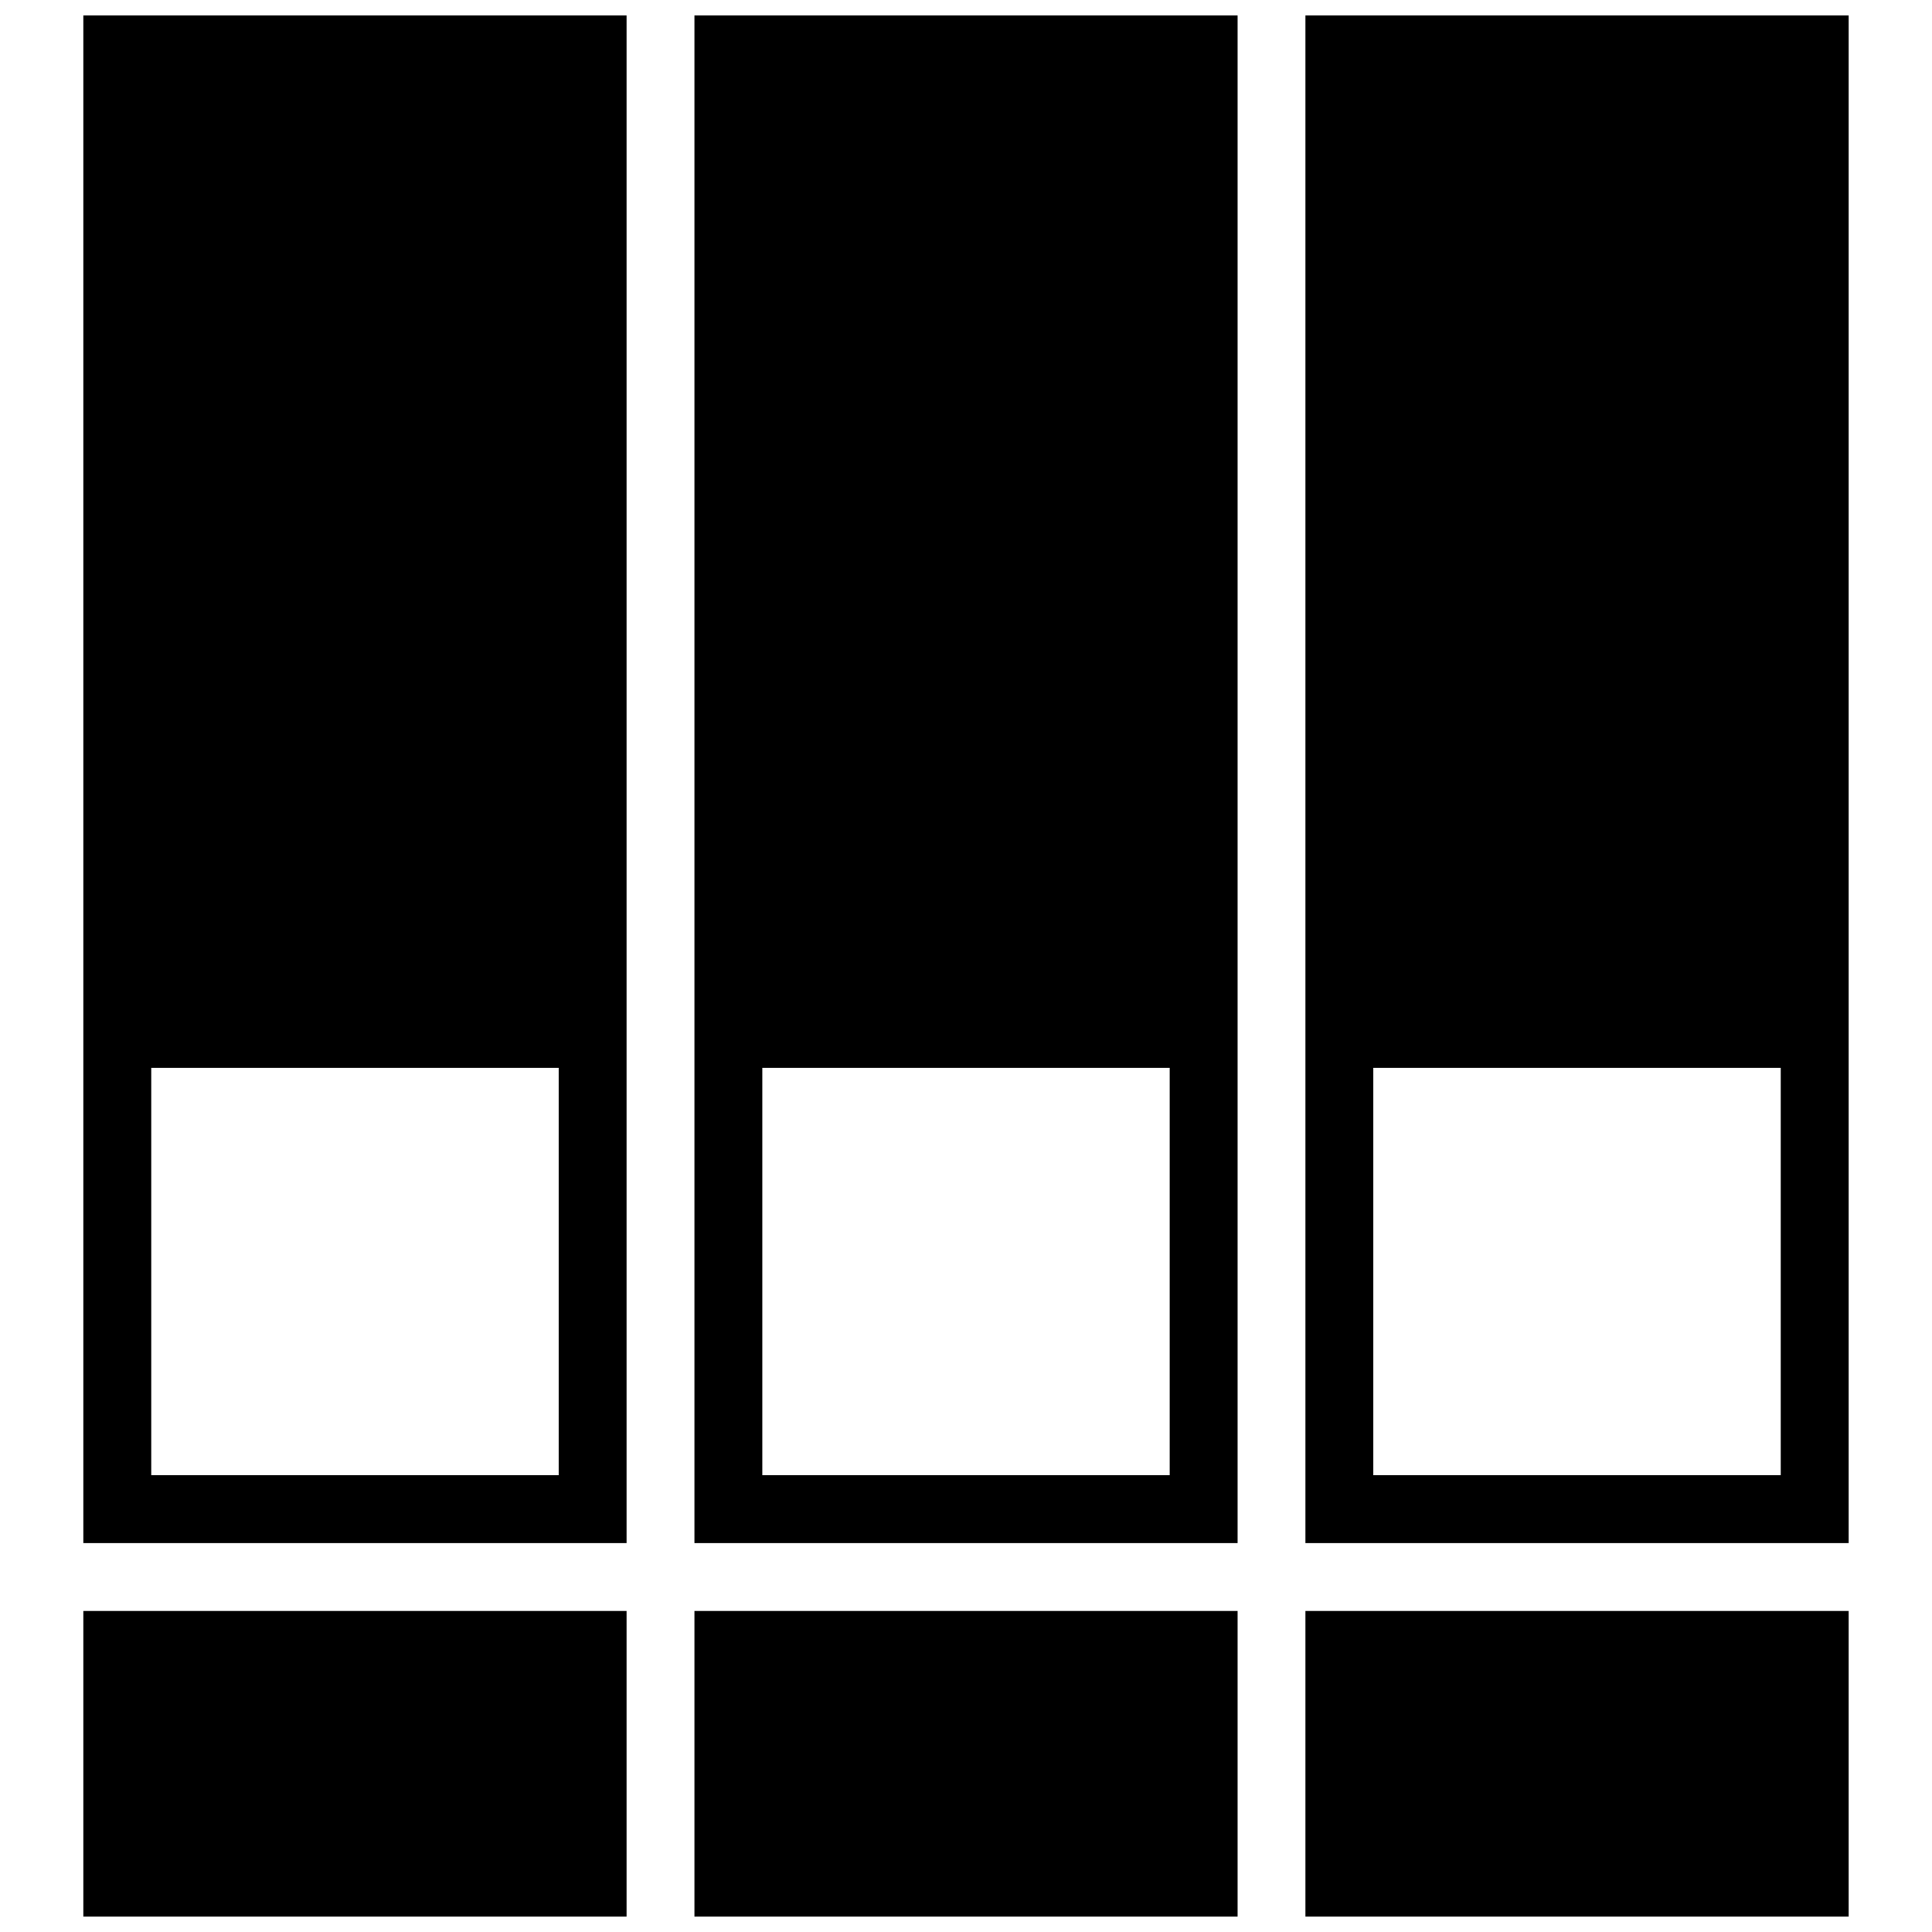 <?xml version="1.0" encoding="UTF-8"?>
<!-- Uploaded to: ICON Repo, www.iconrepo.com, Generator: ICON Repo Mixer Tools -->
<svg width="800px" height="800px" version="1.1" viewBox="144 144 512 512" xmlns="http://www.w3.org/2000/svg">
 <defs>
  <clipPath id="f">
   <path d="m166 148.09h145v404.91h-145z"/>
  </clipPath>
  <clipPath id="e">
   <path d="m166 570h145v81.902h-145z"/>
  </clipPath>
  <clipPath id="d">
   <path d="m328 148.09h144v404.91h-144z"/>
  </clipPath>
  <clipPath id="c">
   <path d="m328 570h144v81.902h-144z"/>
  </clipPath>
  <clipPath id="b">
   <path d="m489 148.09h145v404.91h-145z"/>
  </clipPath>
  <clipPath id="a">
   <path d="m489 570h145v81.902h-145z"/>
  </clipPath>
 </defs>
 <g>
  <g clip-path="url(#f)">
   <path d="m166.09 552.94h143.95v-404.85h-143.95zm17.996-125.95h107.96v107.96h-107.96z" fill-rule="evenodd"/>
  </g>
  <g clip-path="url(#e)">
   <path d="m166.09 570.93h143.95v80.969h-143.95z" fill-rule="evenodd"/>
  </g>
  <g clip-path="url(#d)">
   <path d="m328.03 552.94h143.95v-404.85h-143.95zm17.992-125.95h107.96v107.96h-107.96z" fill-rule="evenodd"/>
  </g>
  <g clip-path="url(#c)">
   <path d="m328.03 570.93h143.95v80.969h-143.95z" fill-rule="evenodd"/>
  </g>
  <g clip-path="url(#b)">
   <path d="m489.96 552.94h143.95v-404.85h-143.95zm17.992-125.95h107.96v107.96h-107.96z" fill-rule="evenodd"/>
  </g>
  <g clip-path="url(#a)">
   <path d="m489.96 570.93h143.95v80.969h-143.95z" fill-rule="evenodd"/>
  </g>
 </g>
</svg>